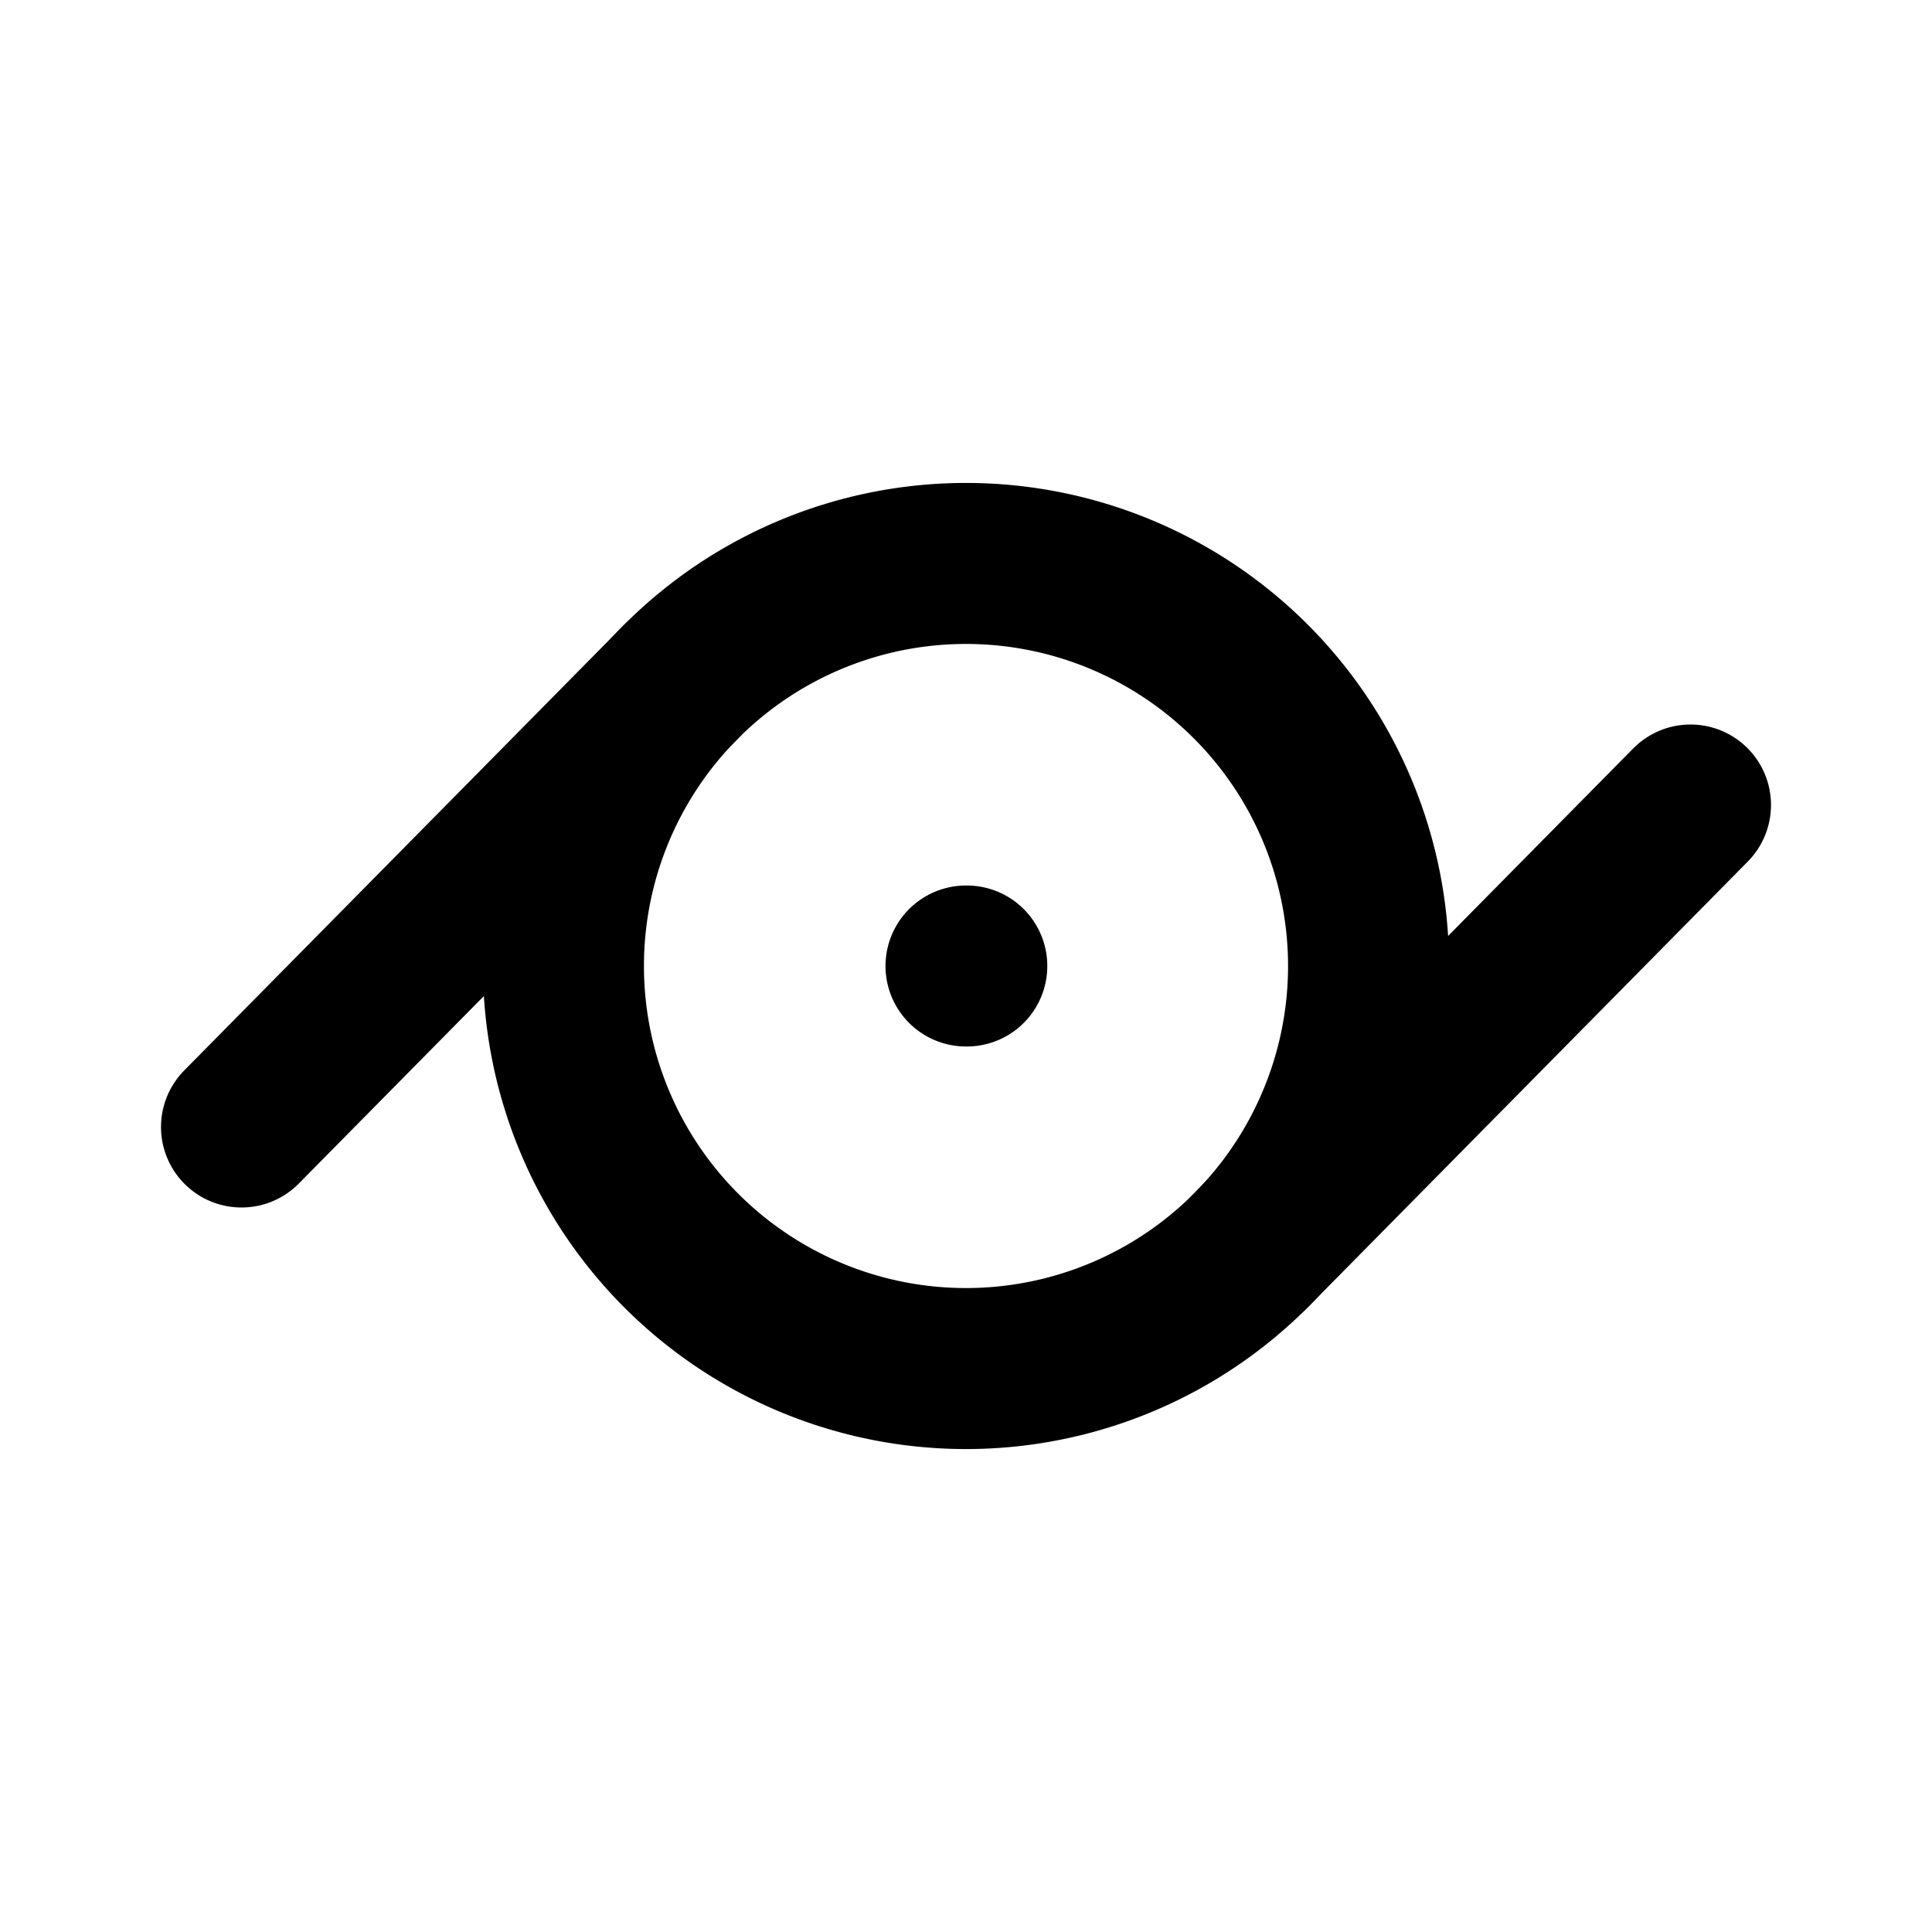 <!--
tags: [identity, genderqueer, transgender]
category: Gender
version: "1.64"
unicode: "f0e6"
-->
<svg
  xmlns="http://www.w3.org/2000/svg"
  width="24"
  height="24"
  viewBox="0 0 24 24"
  fill="none"
  stroke="currentColor"
  stroke-width="2"
  stroke-linecap="round"
  stroke-linejoin="round"
>
  <path d="M15.536 15.536a5 5 0 1 0 -7.072 -7.072a5 5 0 0 0 7.072 7.072z" />
  <path d="M15.536 15.535l5.464 -5.535" />
  <path d="M3 14l5.464 -5.535" />
  <path d="M12 12h.01" />
</svg>
